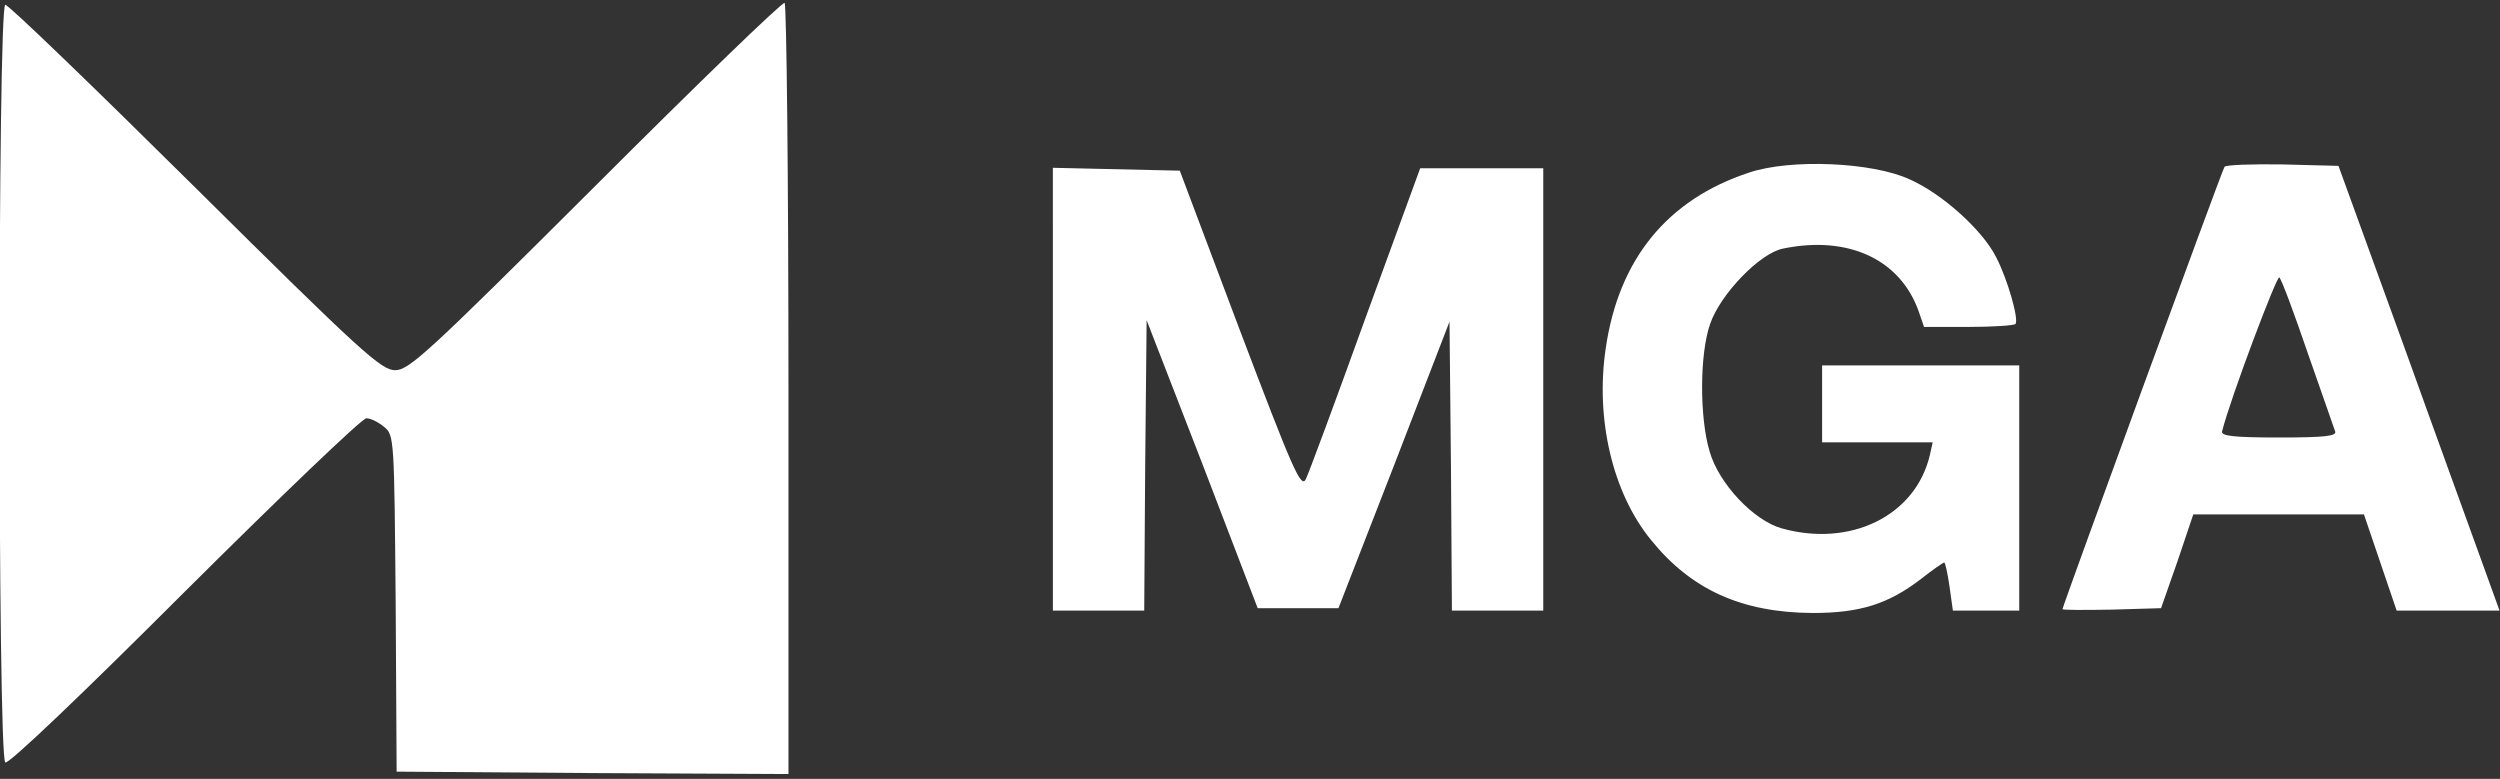 <?xml version="1.0" encoding="utf-8"?>
<!-- Generator: Adobe Illustrator 27.1.1, SVG Export Plug-In . SVG Version: 6.00 Build 0)  -->
<svg version="1.1" id="Layer_1" xmlns="http://www.w3.org/2000/svg" xmlns:xlink="http://www.w3.org/1999/xlink" x="0px" y="0px"
	 viewBox="0 0 520 162" style="enable-background:new 0 0 520 162;" xml:space="preserve">
<rect x="0" y="0" width="520" height="162" fill="#333333" stroke="none"/>
<style type="text/css">
	.st0{fill:#ffffff;}
</style>
<g transform="translate(0,162) scale(0.1,-0.1)">
	<path class="st0" d="M1239,1234C891,887,851,850,822,850s-70,37-416,380c-211,209-388,380-395,380C-5,1610-5,44,11,34
		c7-4,162,144,373,355c199,198,369,361,378,361s25-8,37-18c21-17,21-24,24-367l2-350l408-3l407-2v799c0,440-4,802-8,805
		S1451,1446,1239,1234z"/>
	<path class="st0" d="M3638,1261c-170-56-271-180-298-365c-22-147,14-301,94-399c84-104,189-151,336-152c98,0,157,18,226,71
		c24,19,46,34,48,34s7-22,11-50l7-50h69h69v255v255h-205h-205v-80v-80h115h115l-6-27c-30-126-165-192-308-152c-58,16-131,93-150,160
		c-21,70-21,202,1,265c21,62,104,148,152,157c136,28,244-23,282-131l11-32h92c51,0,95,3,98,6c8,8-16,93-40,139
		c-28,56-112,132-180,162C3894,1283,3724,1290,3638,1261z"/>
	<path class="st0" d="M4627,1273c-6-9-337-914-337-920c0-2,46-2,103-1l102,3l34,97l33,98h178h177l34-100l34-100h107h107l-30,83
		c-16,45-92,253-167,462l-138,380l-116,3C4684,1279,4629,1277,4627,1273z M4800,886c29-82,54-155,57-163c4-10-20-13-117-13
		c-93,0-121,3-118,13c17,68,114,325,119,320S4772,968,4800,886z"/>
	<path class="st0" d="M2190,810V350h95h95l2,302l3,302l116-299l115-300h84h84l116,298l115,298l3-301l2-300h95h95v460v460h-128h-128
		l-114-312c-62-172-118-323-124-335c-10-19-27,20-137,310l-125,332l-132,3l-132,3V810z"/>
</g>
</svg>
